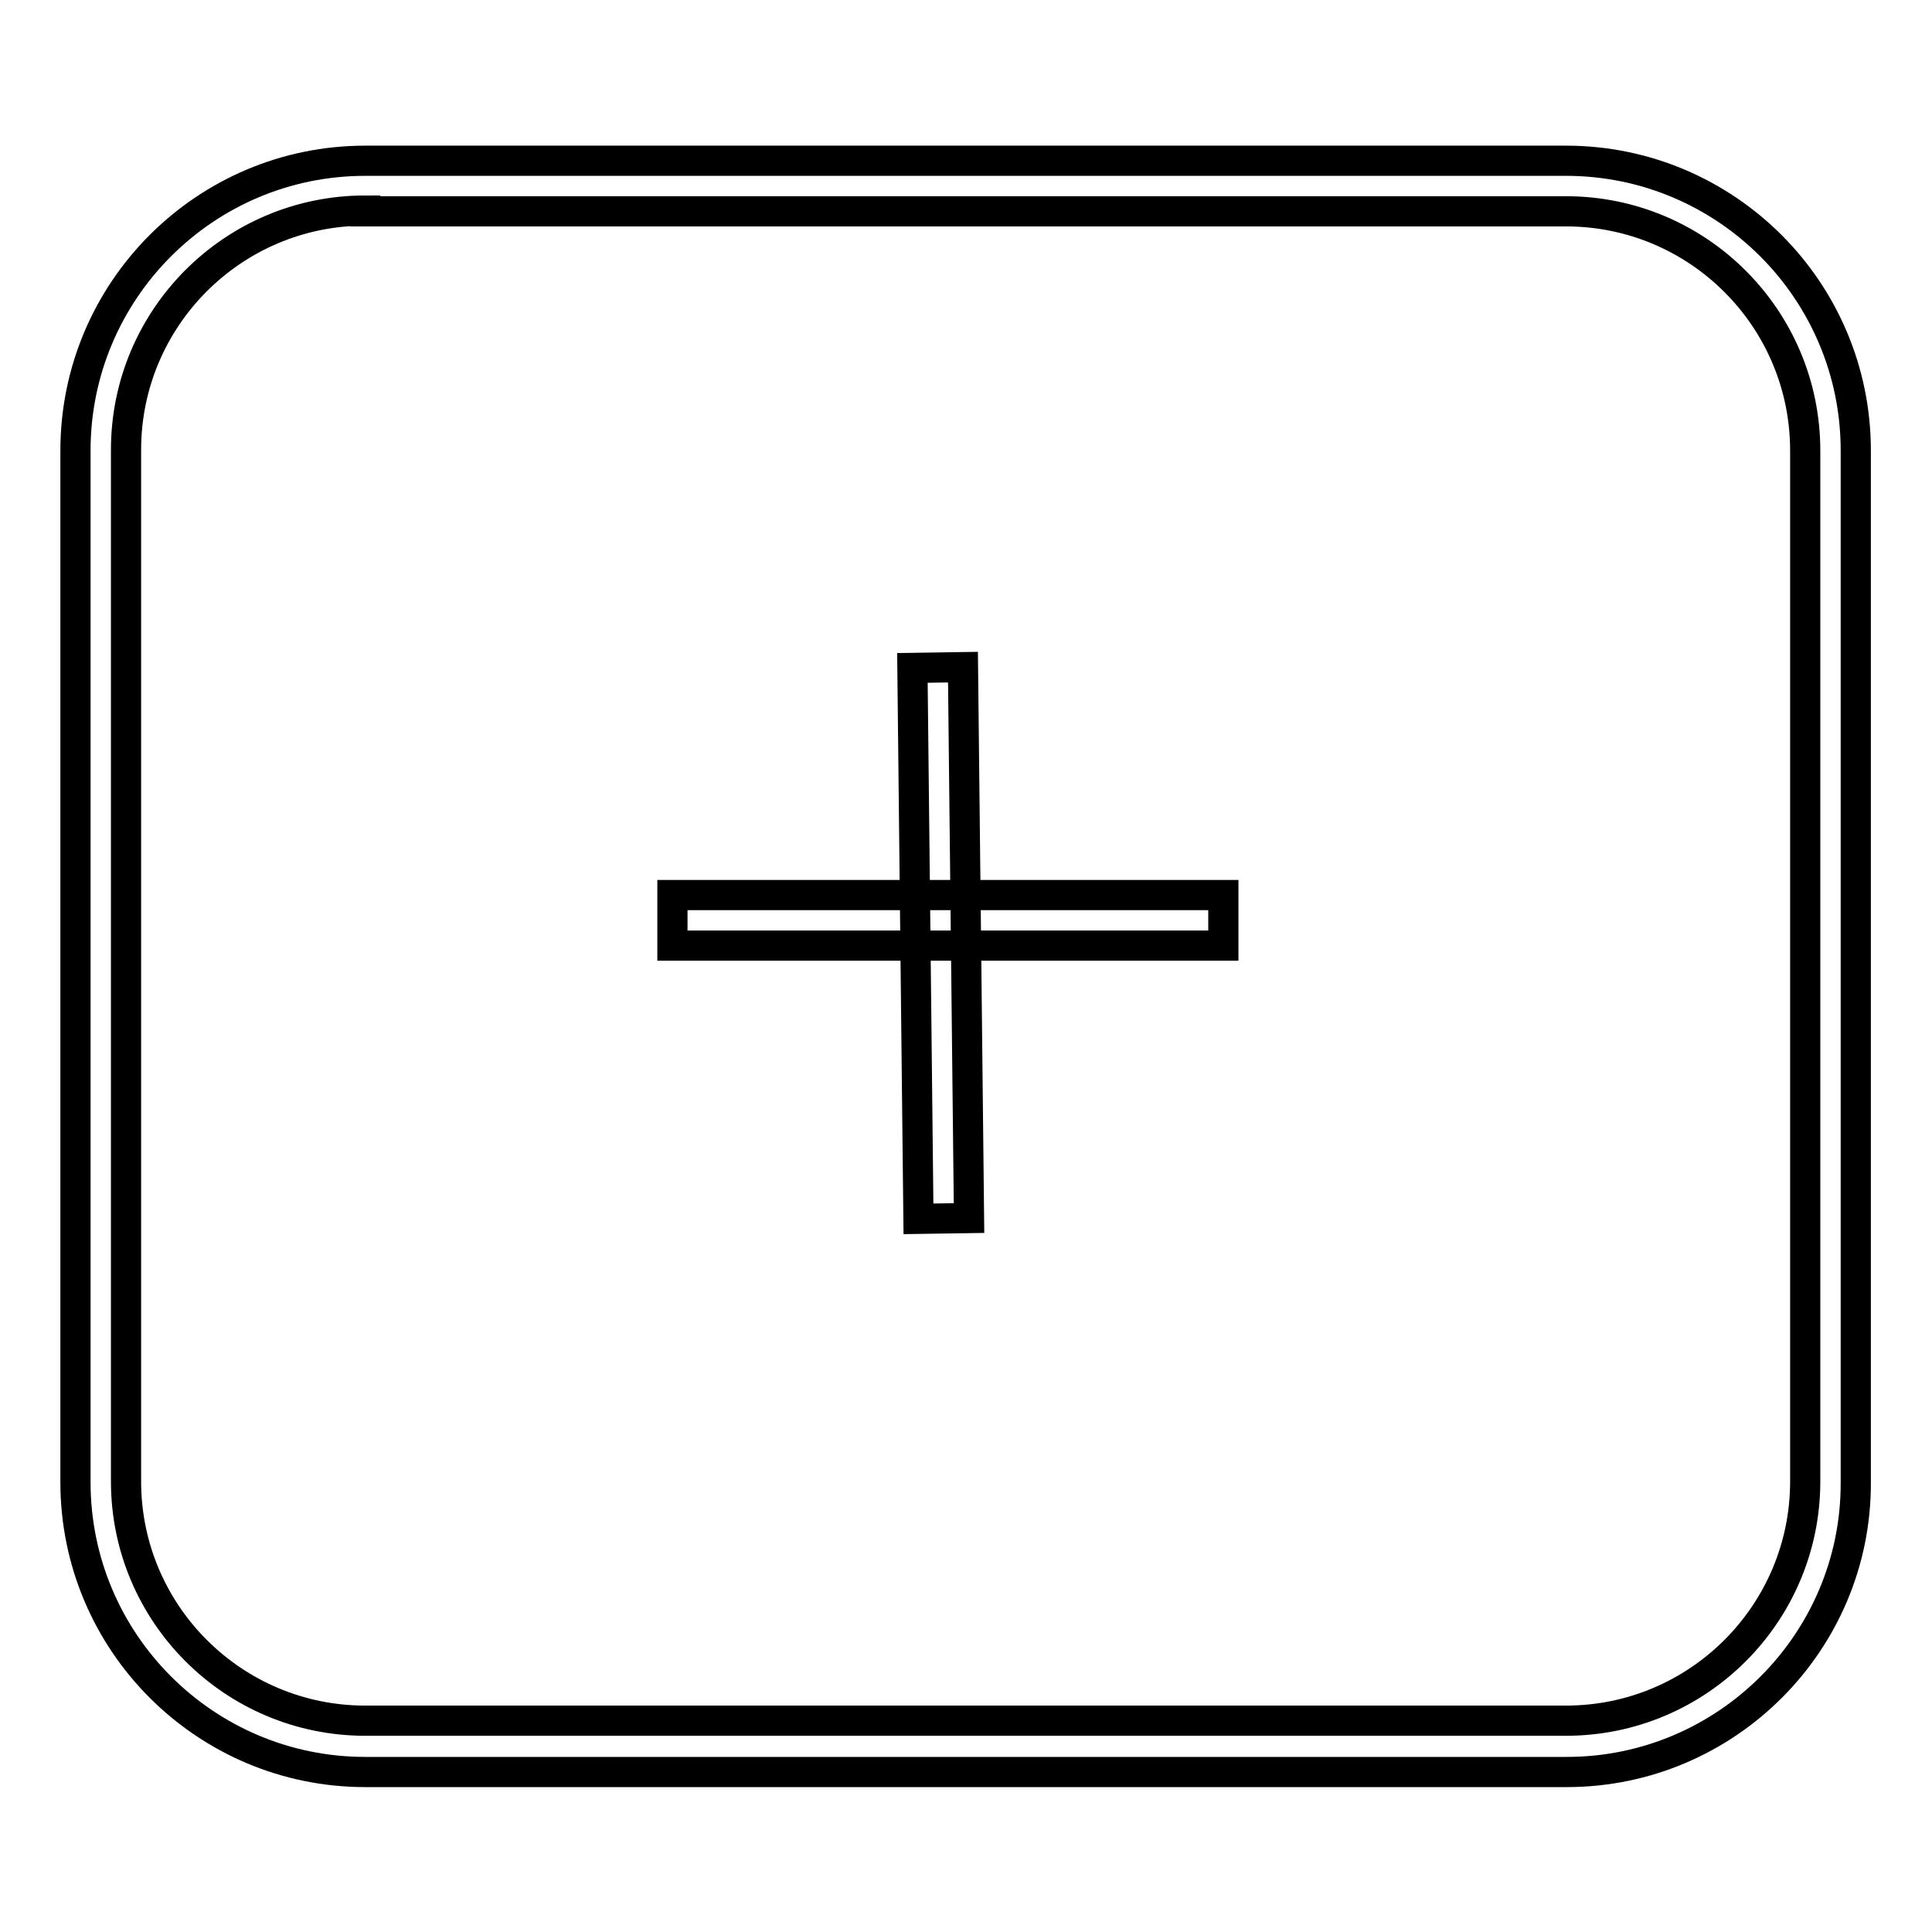 <?xml version="1.0" encoding="utf-8"?>
<!-- Svg Vector Icons : http://www.onlinewebfonts.com/icon -->
<!DOCTYPE svg PUBLIC "-//W3C//DTD SVG 1.1//EN" "http://www.w3.org/Graphics/SVG/1.1/DTD/svg11.dtd">
<svg version="1.1" xmlns="http://www.w3.org/2000/svg" xmlns:xlink="http://www.w3.org/1999/xlink" x="0px" y="0px" viewBox="0 0 256 256" enable-background="new 0 0 256 256" xml:space="preserve">
<g><g><path stroke-width="4" fill-opacity="0" stroke="#000000"  d="M211.1,48.1"/><path stroke-width="4" fill-opacity="0" stroke="#000000"  d="M89.1,118.6h73v6.7h-73V118.6z"/><path stroke-width="4" fill-opacity="0" stroke="#000000"  d="M121.7,161.5l-0.8-73l6.7-0.1l0.8,73L121.7,161.5L121.7,161.5z"/><path stroke-width="4" fill-opacity="0" stroke="#000000"  d="M207.6,234.8H48.4c-21.2,0-38.4-17.2-38.4-38.4V59.7c0-21.2,17.2-38.4,38.4-38.4h159.1c21.2,0,38.4,17.2,38.4,38.4v136.7C246,217.5,228.8,234.8,207.6,234.8z M48.4,27.9c-17.5,0-31.7,14.2-31.7,31.7v136.7c0,17.5,14.2,31.7,31.7,31.7h159.1c17.5,0,31.7-14.2,31.7-31.7V59.7c0-17.5-14.2-31.7-31.7-31.7H48.4z"/></g></g>
</svg>